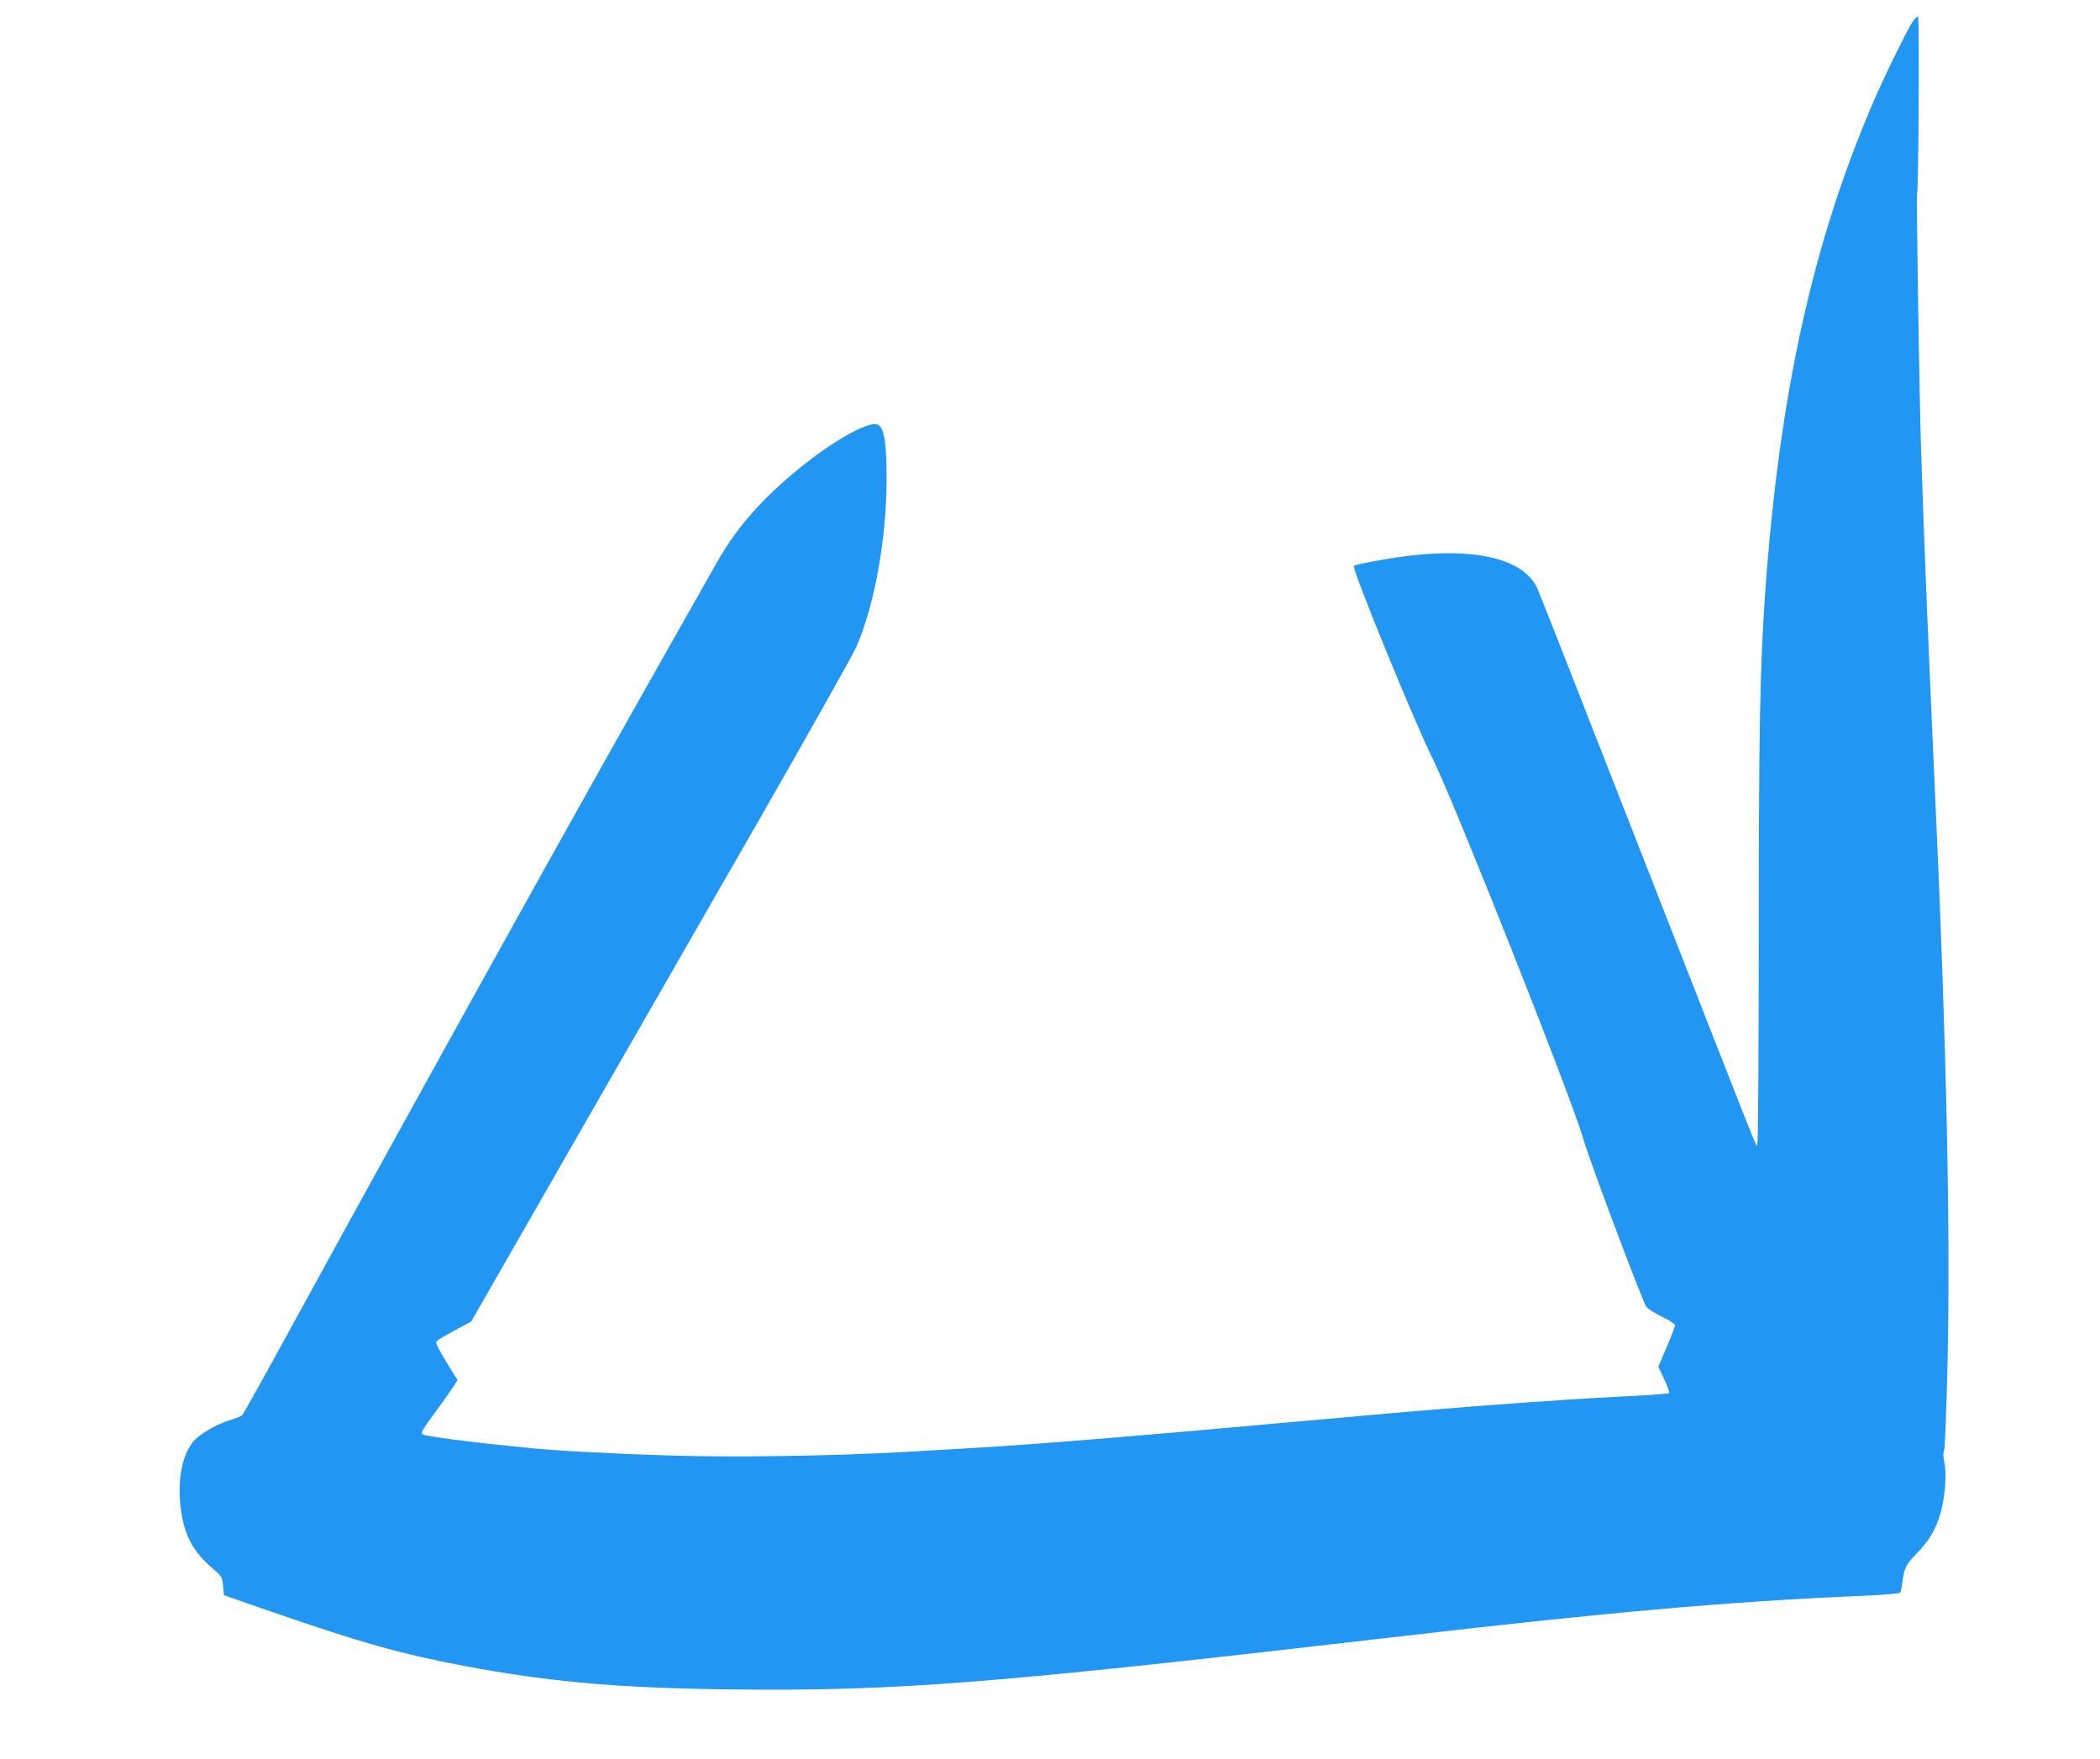<?xml version="1.0" standalone="no"?>
<!DOCTYPE svg PUBLIC "-//W3C//DTD SVG 20010904//EN"
 "http://www.w3.org/TR/2001/REC-SVG-20010904/DTD/svg10.dtd">
<svg version="1.0" xmlns="http://www.w3.org/2000/svg"
 width="1280pt" height="1072pt" viewBox="0 0 1280 1072"
 preserveAspectRatio="xMidYMid meet">
<g transform="translate(0,1072) scale(0.1,-0.1)"
fill="#2196f3" stroke="none">
<path d="M11661 10592 c-32 -45 -173 -332 -244 -497 -367 -853 -570 -1770
-657 -2977 -32 -444 -40 -838 -40 -2100 0 -744 -4 -1278 -9 -1278 -11 0 45
-142 -693 1745 -346 886 -638 1629 -649 1652 -98 204 -462 264 -995 162 -61
-11 -116 -24 -122 -28 -16 -10 376 -968 481 -1176 125 -249 849 -2074 917
-2315 39 -135 356 -980 385 -1025 7 -11 49 -38 94 -60 44 -21 81 -45 81 -53 0
-7 -23 -67 -51 -133 l-51 -119 36 -77 c20 -42 33 -80 29 -84 -4 -4 -109 -12
-233 -18 -124 -6 -290 -16 -370 -21 -80 -6 -212 -15 -295 -20 -82 -6 -202 -15
-265 -20 -63 -5 -176 -14 -250 -20 -74 -6 -232 -19 -350 -30 -118 -11 -321
-28 -450 -40 -129 -11 -280 -25 -335 -30 -164 -15 -715 -63 -927 -80 -513 -41
-618 -48 -1188 -80 -450 -25 -1050 -34 -1440 -21 -335 10 -704 30 -850 46 -25
3 -94 10 -155 16 -199 19 -472 56 -486 65 -16 10 -9 23 59 116 38 51 87 120
110 154 l41 61 -70 114 c-55 90 -66 116 -56 126 6 7 56 36 110 65 l99 53 579
1010 c319 556 839 1462 1157 2015 317 553 593 1043 613 1090 110 256 182 653
183 1015 0 275 -20 354 -88 339 -146 -31 -474 -266 -687 -492 -115 -123 -186
-220 -272 -372 -35 -63 -168 -297 -294 -520 -526 -927 -1461 -2610 -2288
-4120 -158 -289 -292 -530 -299 -536 -6 -6 -43 -21 -81 -32 -72 -22 -173 -80
-212 -123 -70 -78 -102 -230 -83 -398 20 -175 73 -277 204 -388 48 -41 51 -47
56 -100 l5 -56 300 -104 c534 -185 782 -255 1165 -327 520 -98 944 -135 1616
-143 1024 -12 1592 33 4114 326 1231 143 1980 209 2740 242 171 7 278 16 282
22 4 6 10 34 13 62 12 90 21 109 91 180 108 110 156 228 170 415 4 51 2 106
-5 138 -7 35 -8 59 -1 71 5 11 14 250 21 547 17 786 -6 1906 -71 3334 -47
1042 -70 1594 -90 2200 -11 320 -30 1556 -25 1575 9 29 15 1085 6 1085 -5 0
-19 -13 -30 -28z"/>
</g>
</svg>
